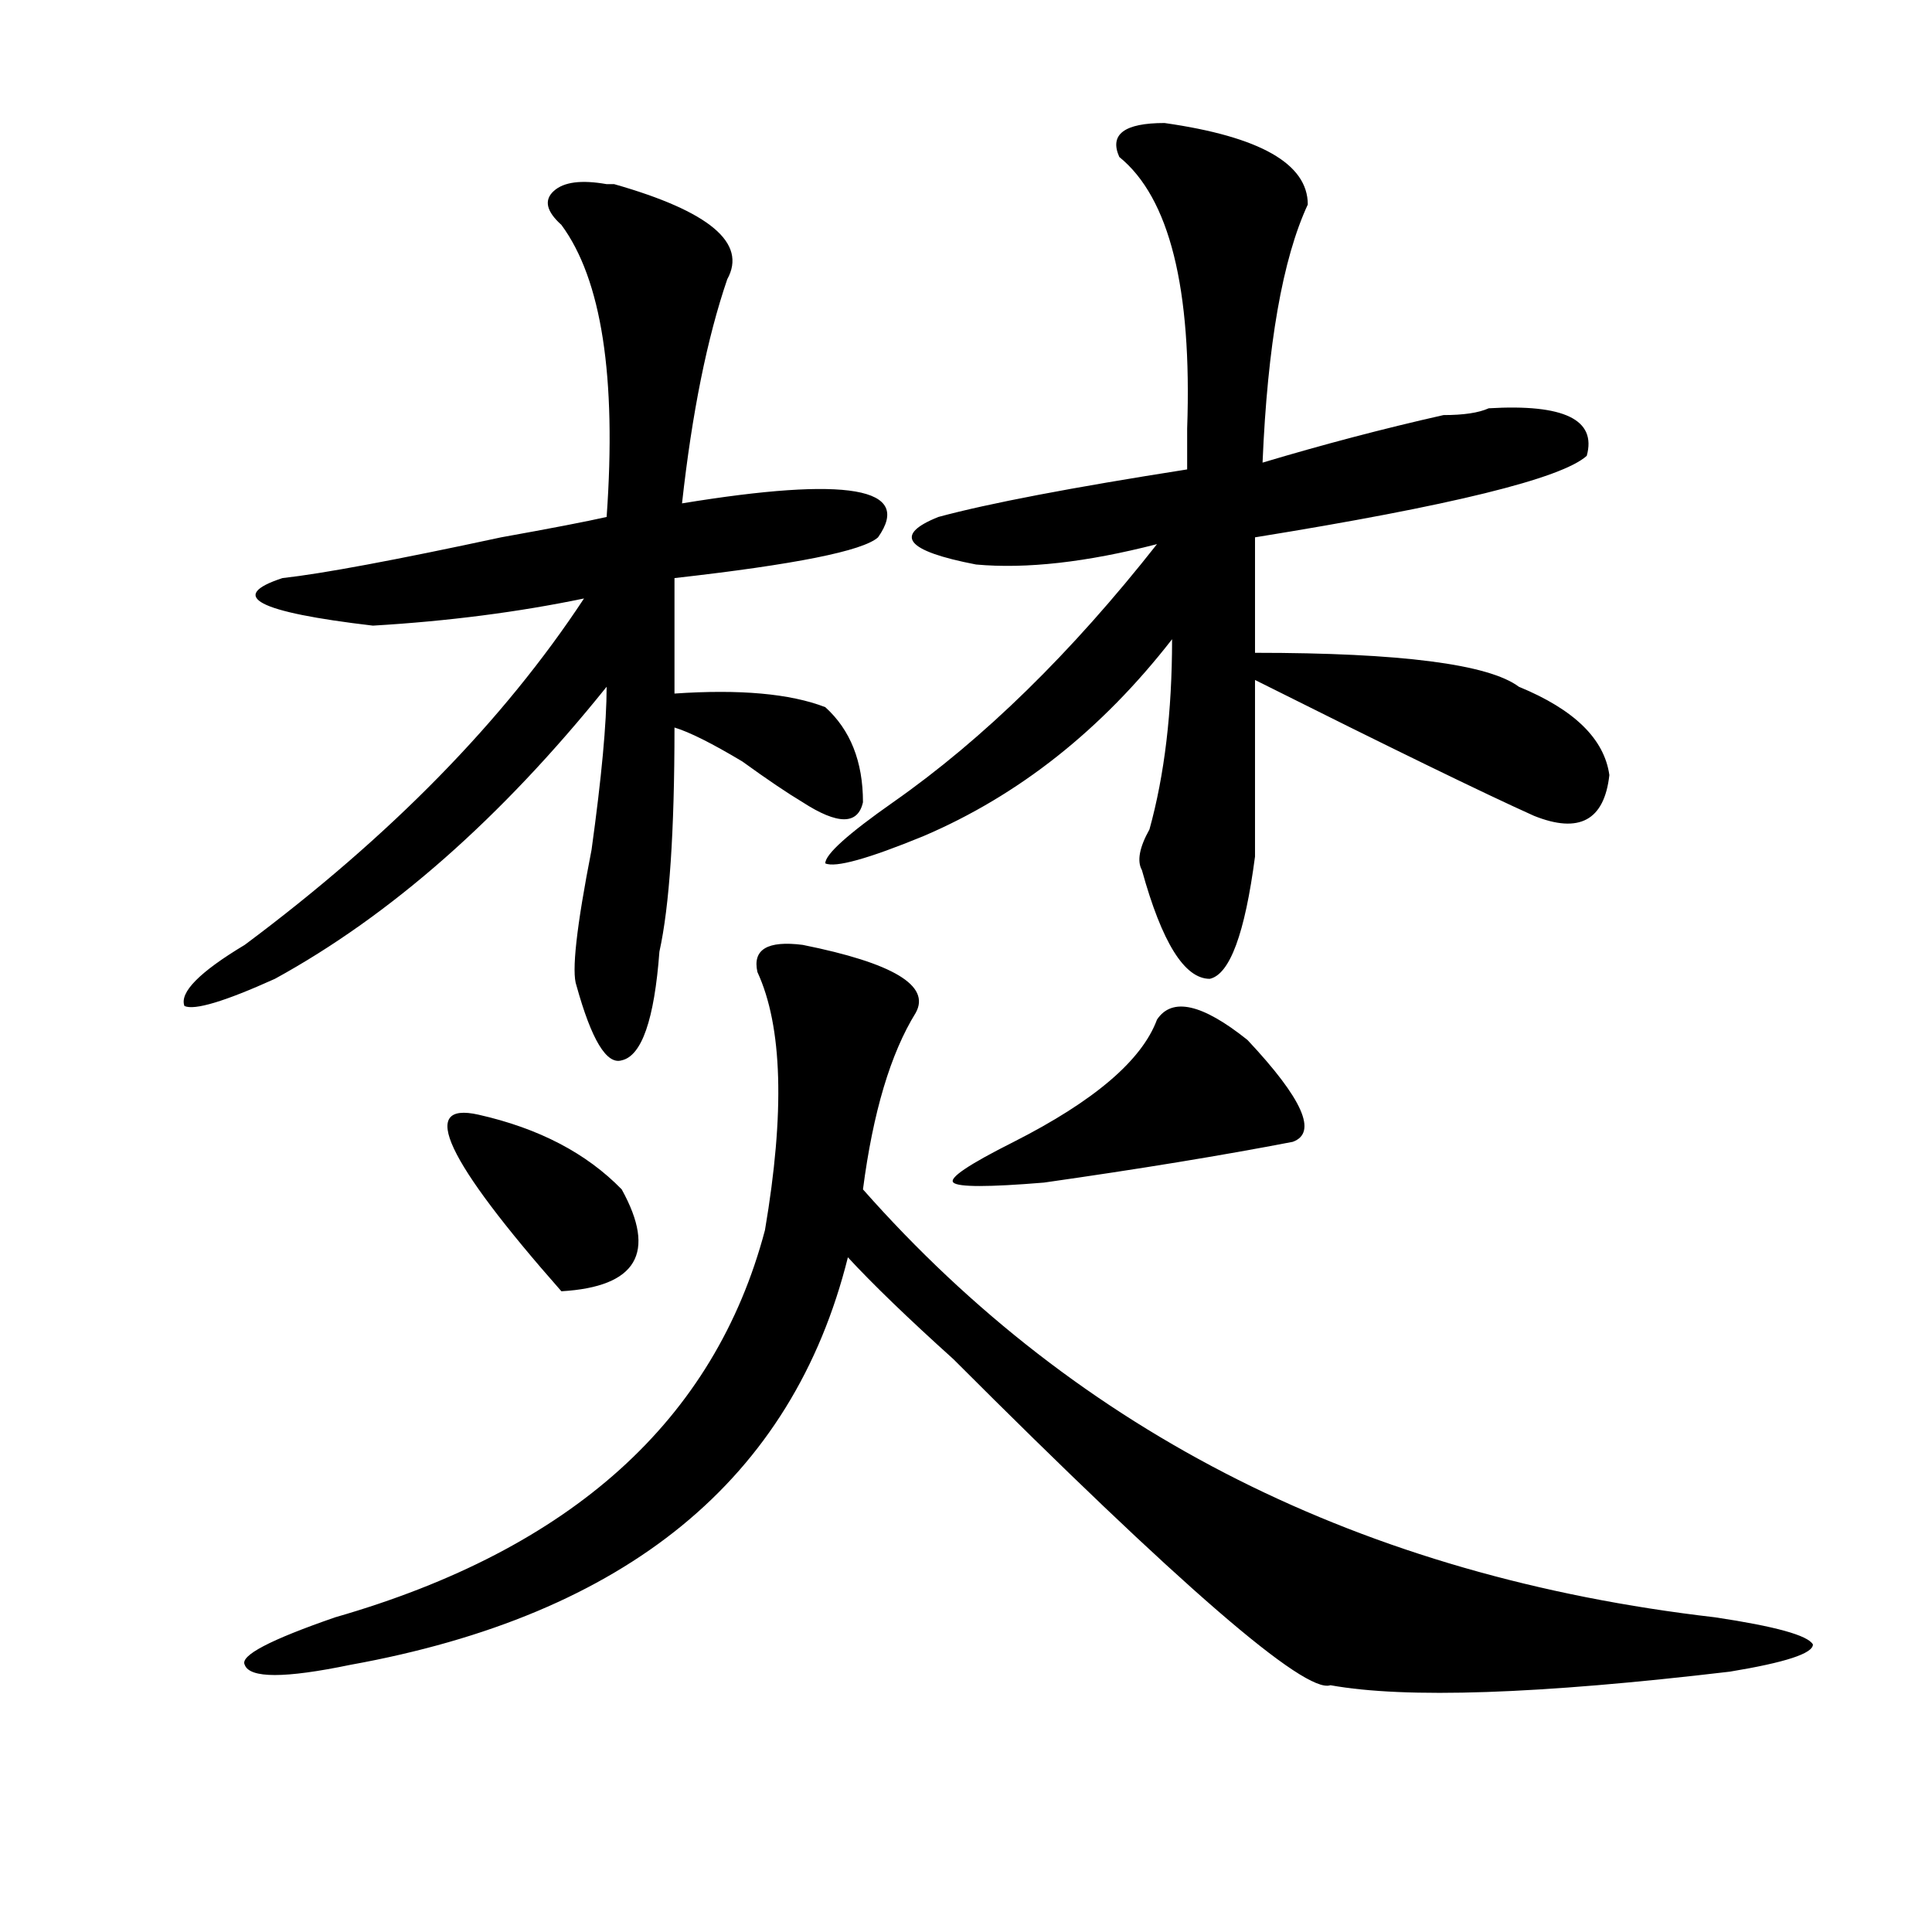 <?xml version="1.0" encoding="utf-8"?>
<!-- Generator: Adobe Illustrator 16.0.0, SVG Export Plug-In . SVG Version: 6.00 Build 0)  -->
<!DOCTYPE svg PUBLIC "-//W3C//DTD SVG 1.1//EN" "http://www.w3.org/Graphics/SVG/1.1/DTD/svg11.dtd">
<svg version="1.1" id="图层_1" xmlns="http://www.w3.org/2000/svg" xmlns:xlink="http://www.w3.org/1999/xlink" x="0px" y="0px"
	 width="1000px" height="1000px" viewBox="0 0 1000 1000" enable-background="new 0 0 1000 1000" xml:space="preserve">
<path d="M313.992,95.313h3.902c49.389,14.063,68.9,30.487,58.535,49.219c-10.427,30.487-18.231,69.159-23.414,116.016
	c85.852-14.063,119.631-8.185,101.461,17.578c-7.805,7.031-42.926,14.063-105.363,21.094v59.766c33.779-2.307,59.815,0,78.047,7.031
	c12.987,11.756,19.512,28.125,19.512,49.219c-2.622,11.756-13.049,11.756-31.219,0c-7.805-4.669-18.231-11.7-31.219-21.094
	c-15.609-9.338-27.316-15.216-35.121-17.578c0,53.943-2.622,92.615-7.805,116.016c-2.622,35.156-9.146,53.943-19.512,56.25
	c-7.805,2.362-15.609-10.547-23.414-38.672c-2.622-7.031,0-30.432,7.805-70.313c5.183-37.463,7.805-65.588,7.805-84.375
	c-54.633,68.006-111.888,118.378-171.703,151.172c-26.036,11.756-41.646,16.425-46.828,14.063
	c-2.622-7.031,7.805-17.578,31.219-31.641c75.425-56.25,133.96-116.016,175.605-179.297c-33.841,7.031-70.242,11.756-109.266,14.063
	c-59.877-7.031-75.486-15.216-46.828-24.609c20.792-2.307,58.535-9.338,113.168-21.094c25.975-4.669,44.206-8.185,54.633-10.547
	c5.183-72.619-2.622-123.047-23.414-151.172c-7.805-7.031-9.146-12.854-3.902-17.578C291.858,94.159,300.943,93.006,313.992,95.313z
	 M415.453,489.063c46.828,9.394,66.34,21.094,58.535,35.156c-13.049,21.094-22.134,51.581-27.316,91.406
	c111.826,126.563,258.835,200.391,440.965,221.484c31.219,4.669,48.108,9.338,50.73,14.063c0,4.669-14.329,9.338-42.926,14.063
	c-98.9,11.7-167.801,14.063-206.824,7.031c-13.049,4.669-78.047-51.581-195.117-168.75c-23.414-21.094-41.646-38.672-54.633-52.734
	C410.209,765.644,324.357,835.9,181.313,861.719c-33.841,7.031-52.072,7.031-54.633,0c-2.622-4.725,12.987-12.909,46.828-24.609
	c122.253-35.156,196.397-101.953,222.434-200.391c10.365-60.919,9.085-105.469-3.902-133.594
	C389.417,491.425,397.222,486.756,415.453,489.063z M247.652,576.953c31.219,7.031,55.913,19.94,74.145,38.672
	c18.17,32.85,7.805,50.428-31.219,52.734C230.701,600.409,216.434,569.922,247.652,576.953z M602.766,63.672
	c49.389,7.031,74.145,21.094,74.145,42.188c-13.049,28.125-20.854,72.675-23.414,133.594c31.219-9.338,62.438-17.578,93.656-24.609
	c10.365,0,18.17-1.153,23.414-3.516c39.023-2.307,55.913,5.878,50.73,24.609c-13.049,11.756-70.242,25.818-171.703,42.188v59.766
	c75.425,0,120.973,5.878,136.582,17.578c28.597,11.756,44.206,26.972,46.828,45.703c-2.622,23.456-15.609,30.487-39.023,21.094
	c-26.036-11.7-74.145-35.156-144.387-70.313c0,25.818,0,56.25,0,91.406c-5.244,39.881-13.049,60.975-23.414,63.281
	c-13.049,0-24.756-18.731-35.121-56.25c-2.622-4.669-1.342-11.7,3.902-21.094c7.805-28.125,11.707-60.919,11.707-98.438
	c-36.463,46.912-79.389,80.859-128.777,101.953c-28.658,11.756-45.548,16.425-50.73,14.063c0-4.669,11.707-15.216,35.121-31.641
	c46.828-32.794,92.314-77.344,136.582-133.594c-36.463,9.394-67.682,12.909-93.656,10.547
	c-36.463-7.031-42.926-15.216-19.512-24.609c25.975-7.031,68.9-15.216,128.777-24.609c0-4.669,0-11.7,0-21.094
	c2.561-72.619-9.146-119.531-35.121-140.625C574.107,69.55,581.912,63.672,602.766,63.672z M598.863,527.734
	c7.805-11.7,23.414-8.185,46.828,10.547c28.597,30.487,36.401,48.065,23.414,52.734c-36.463,7.031-79.389,14.063-128.777,21.094
	c-28.658,2.362-44.268,2.362-46.828,0c-2.622-2.307,7.805-9.338,31.219-21.094C566.303,569.922,591.059,548.828,598.863,527.734z"/>
</svg>

